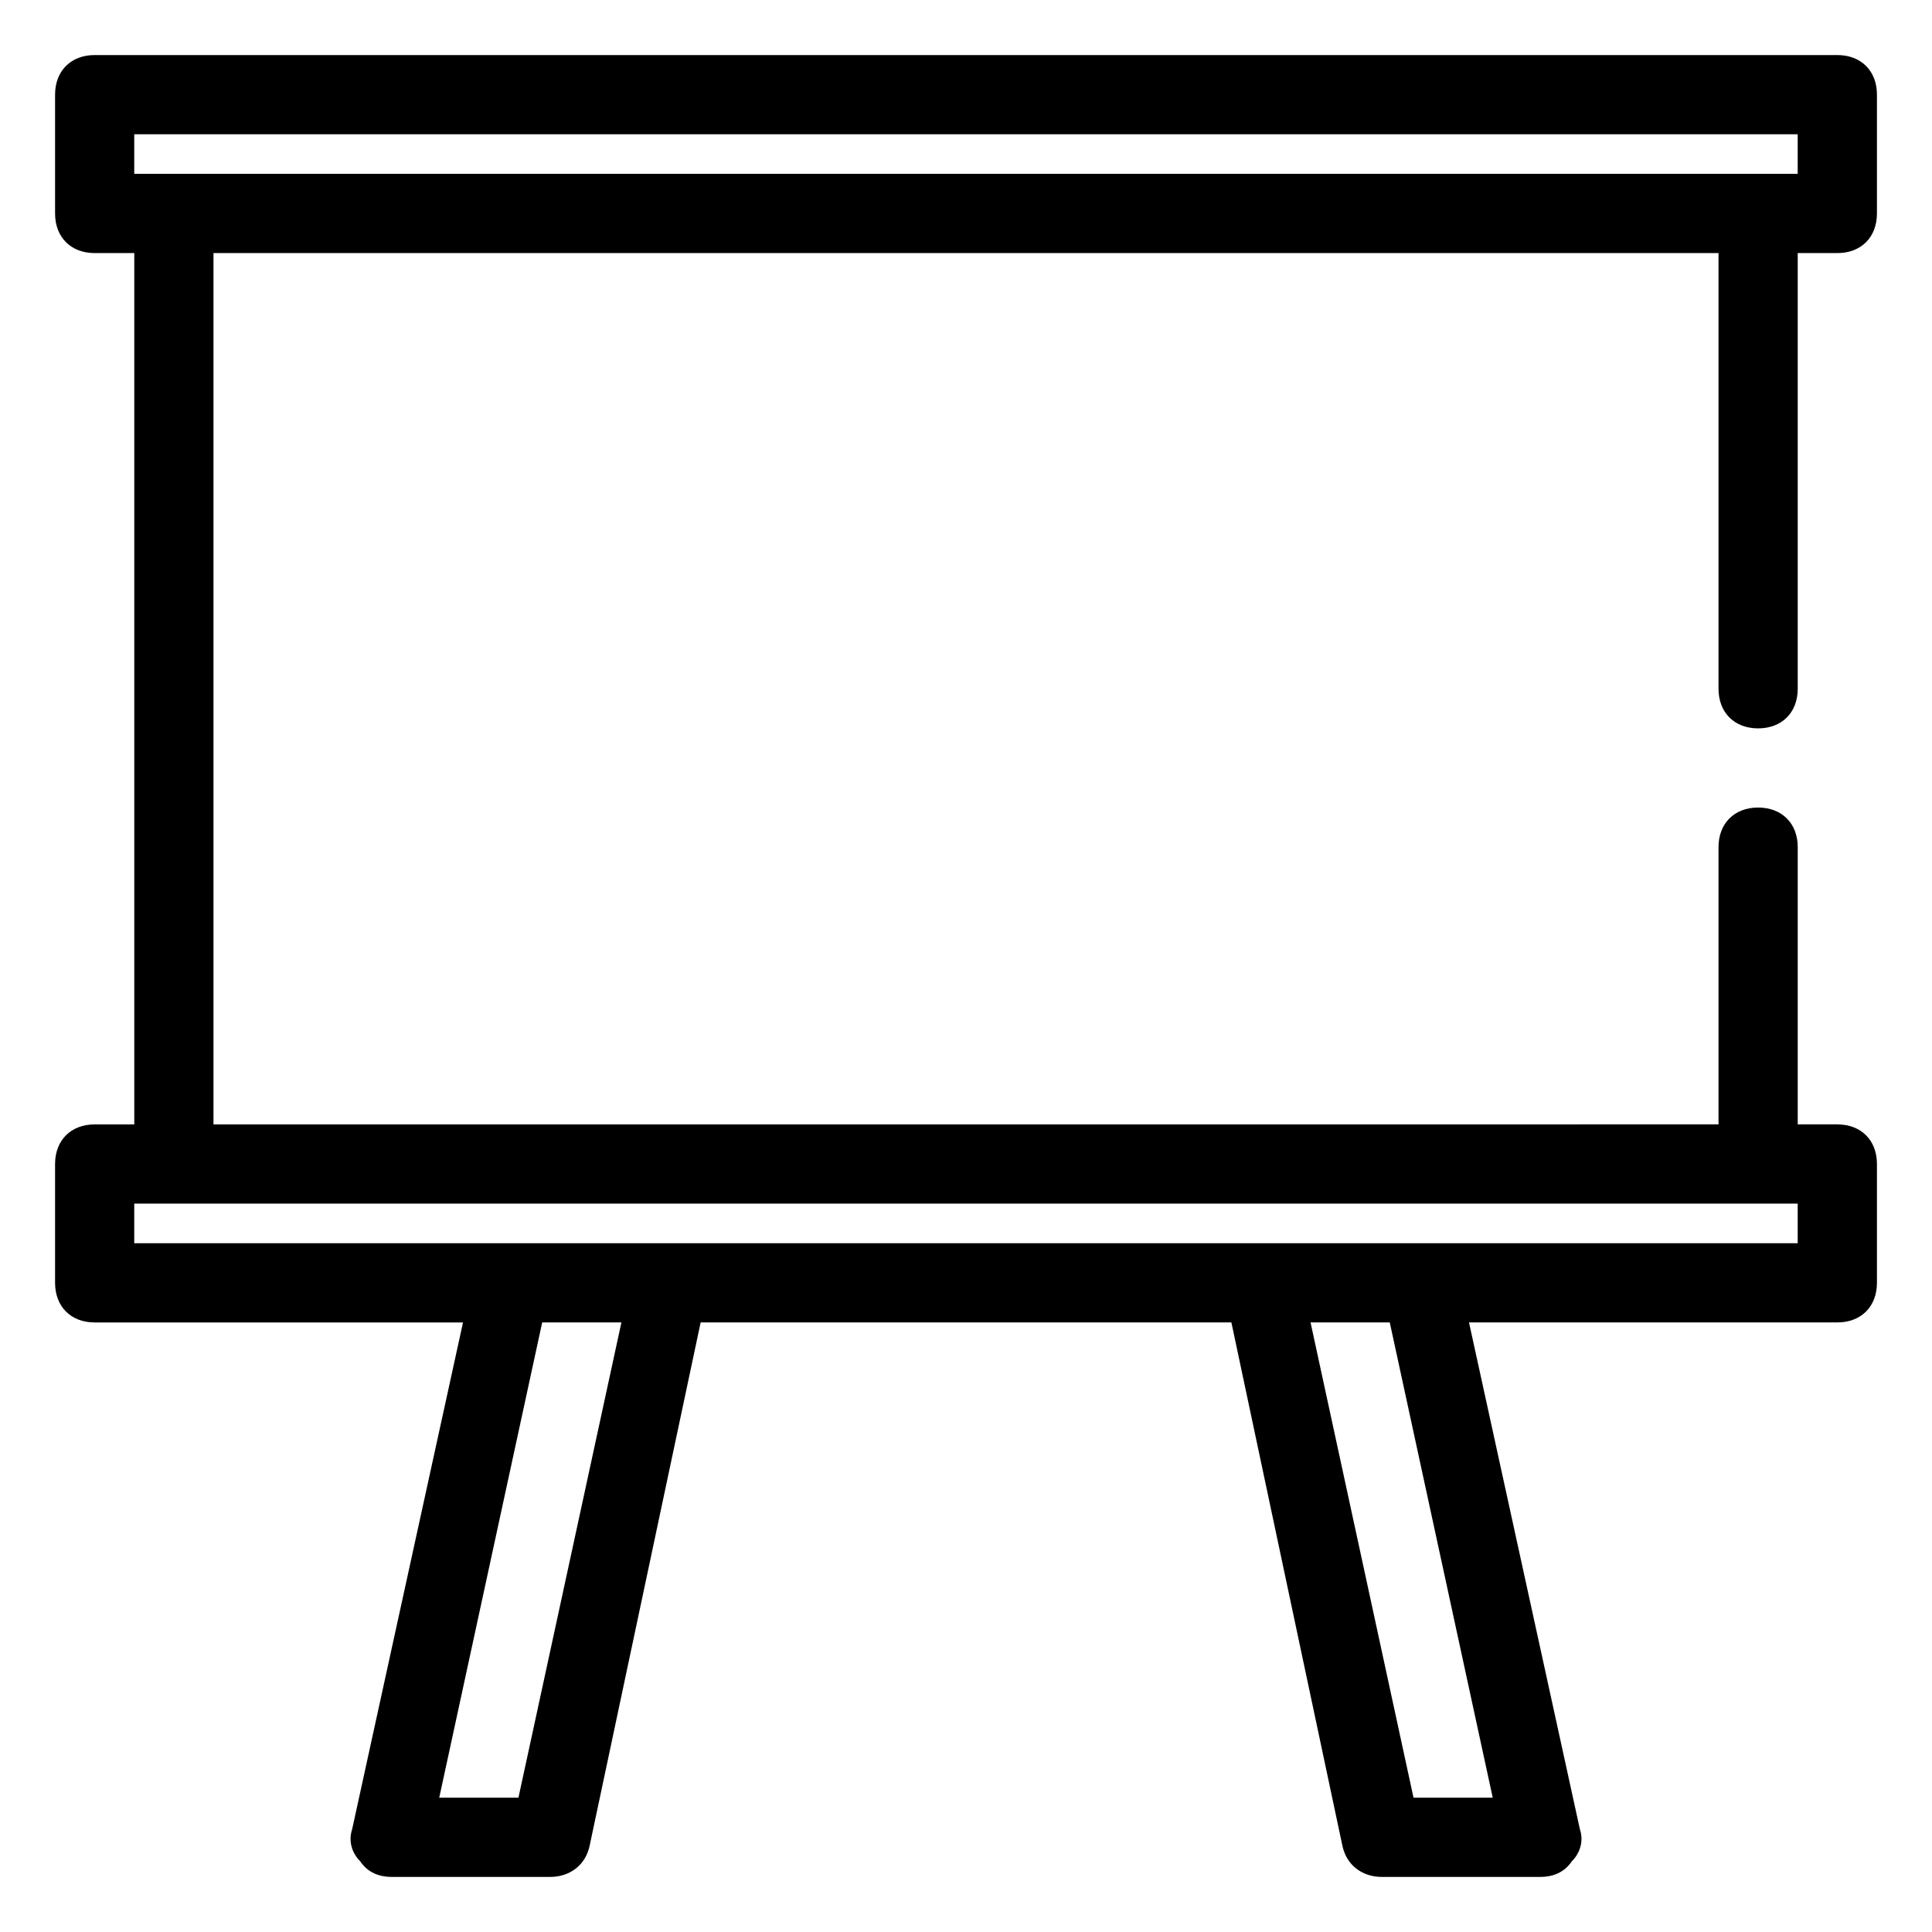 <?xml version="1.0" encoding="UTF-8"?>
<!-- Uploaded to: SVG Repo, www.svgrepo.com, Generator: SVG Repo Mixer Tools -->
<svg fill="#000000" width="800px" height="800px" version="1.1" viewBox="144 144 512 512" xmlns="http://www.w3.org/2000/svg">
 <path d="m630.91 158.59h-461.82c-6.297 0-10.496 4.199-10.496 10.496v31.488c0 6.297 4.199 10.496 10.496 10.496h10.496v230.91h-10.496c-6.297 0-10.496 4.199-10.496 10.496v31.488c0 6.297 4.199 10.496 10.496 10.496h97.613l-29.391 134.35c-1.051 3.148 0 6.297 2.098 8.398 2.102 3.148 5.25 4.195 8.398 4.195h41.984c5.246 0 9.445-3.148 10.496-8.398l29.391-138.55h140.65l29.391 138.55c1.051 5.246 5.246 8.398 10.496 8.398h41.984c3.148 0 6.297-1.051 8.398-4.199 2.098-2.098 3.148-5.246 2.098-8.398l-29.395-134.35h97.613c6.297 0 10.496-4.199 10.496-10.496v-31.488c0-6.297-4.199-10.496-10.496-10.496h-10.496v-73.473c0-6.297-4.199-10.496-10.496-10.496s-10.496 4.199-10.496 10.496v73.473l-398.85 0.004v-230.91h398.85v115.46c0 6.297 4.199 10.496 10.496 10.496s10.496-4.199 10.496-10.496v-115.46h10.496c6.297 0 10.496-4.199 10.496-10.496v-31.488c0-6.297-4.199-10.496-10.496-10.496zm-349.52 461.82h-20.992l27.289-125.95h20.992zm258.2 0h-20.992l-27.289-125.95h20.992zm70.32-157.44h10.496v10.496h-440.83v-10.496zm10.496-272.9h-440.83v-10.496h440.83z"/>
</svg>